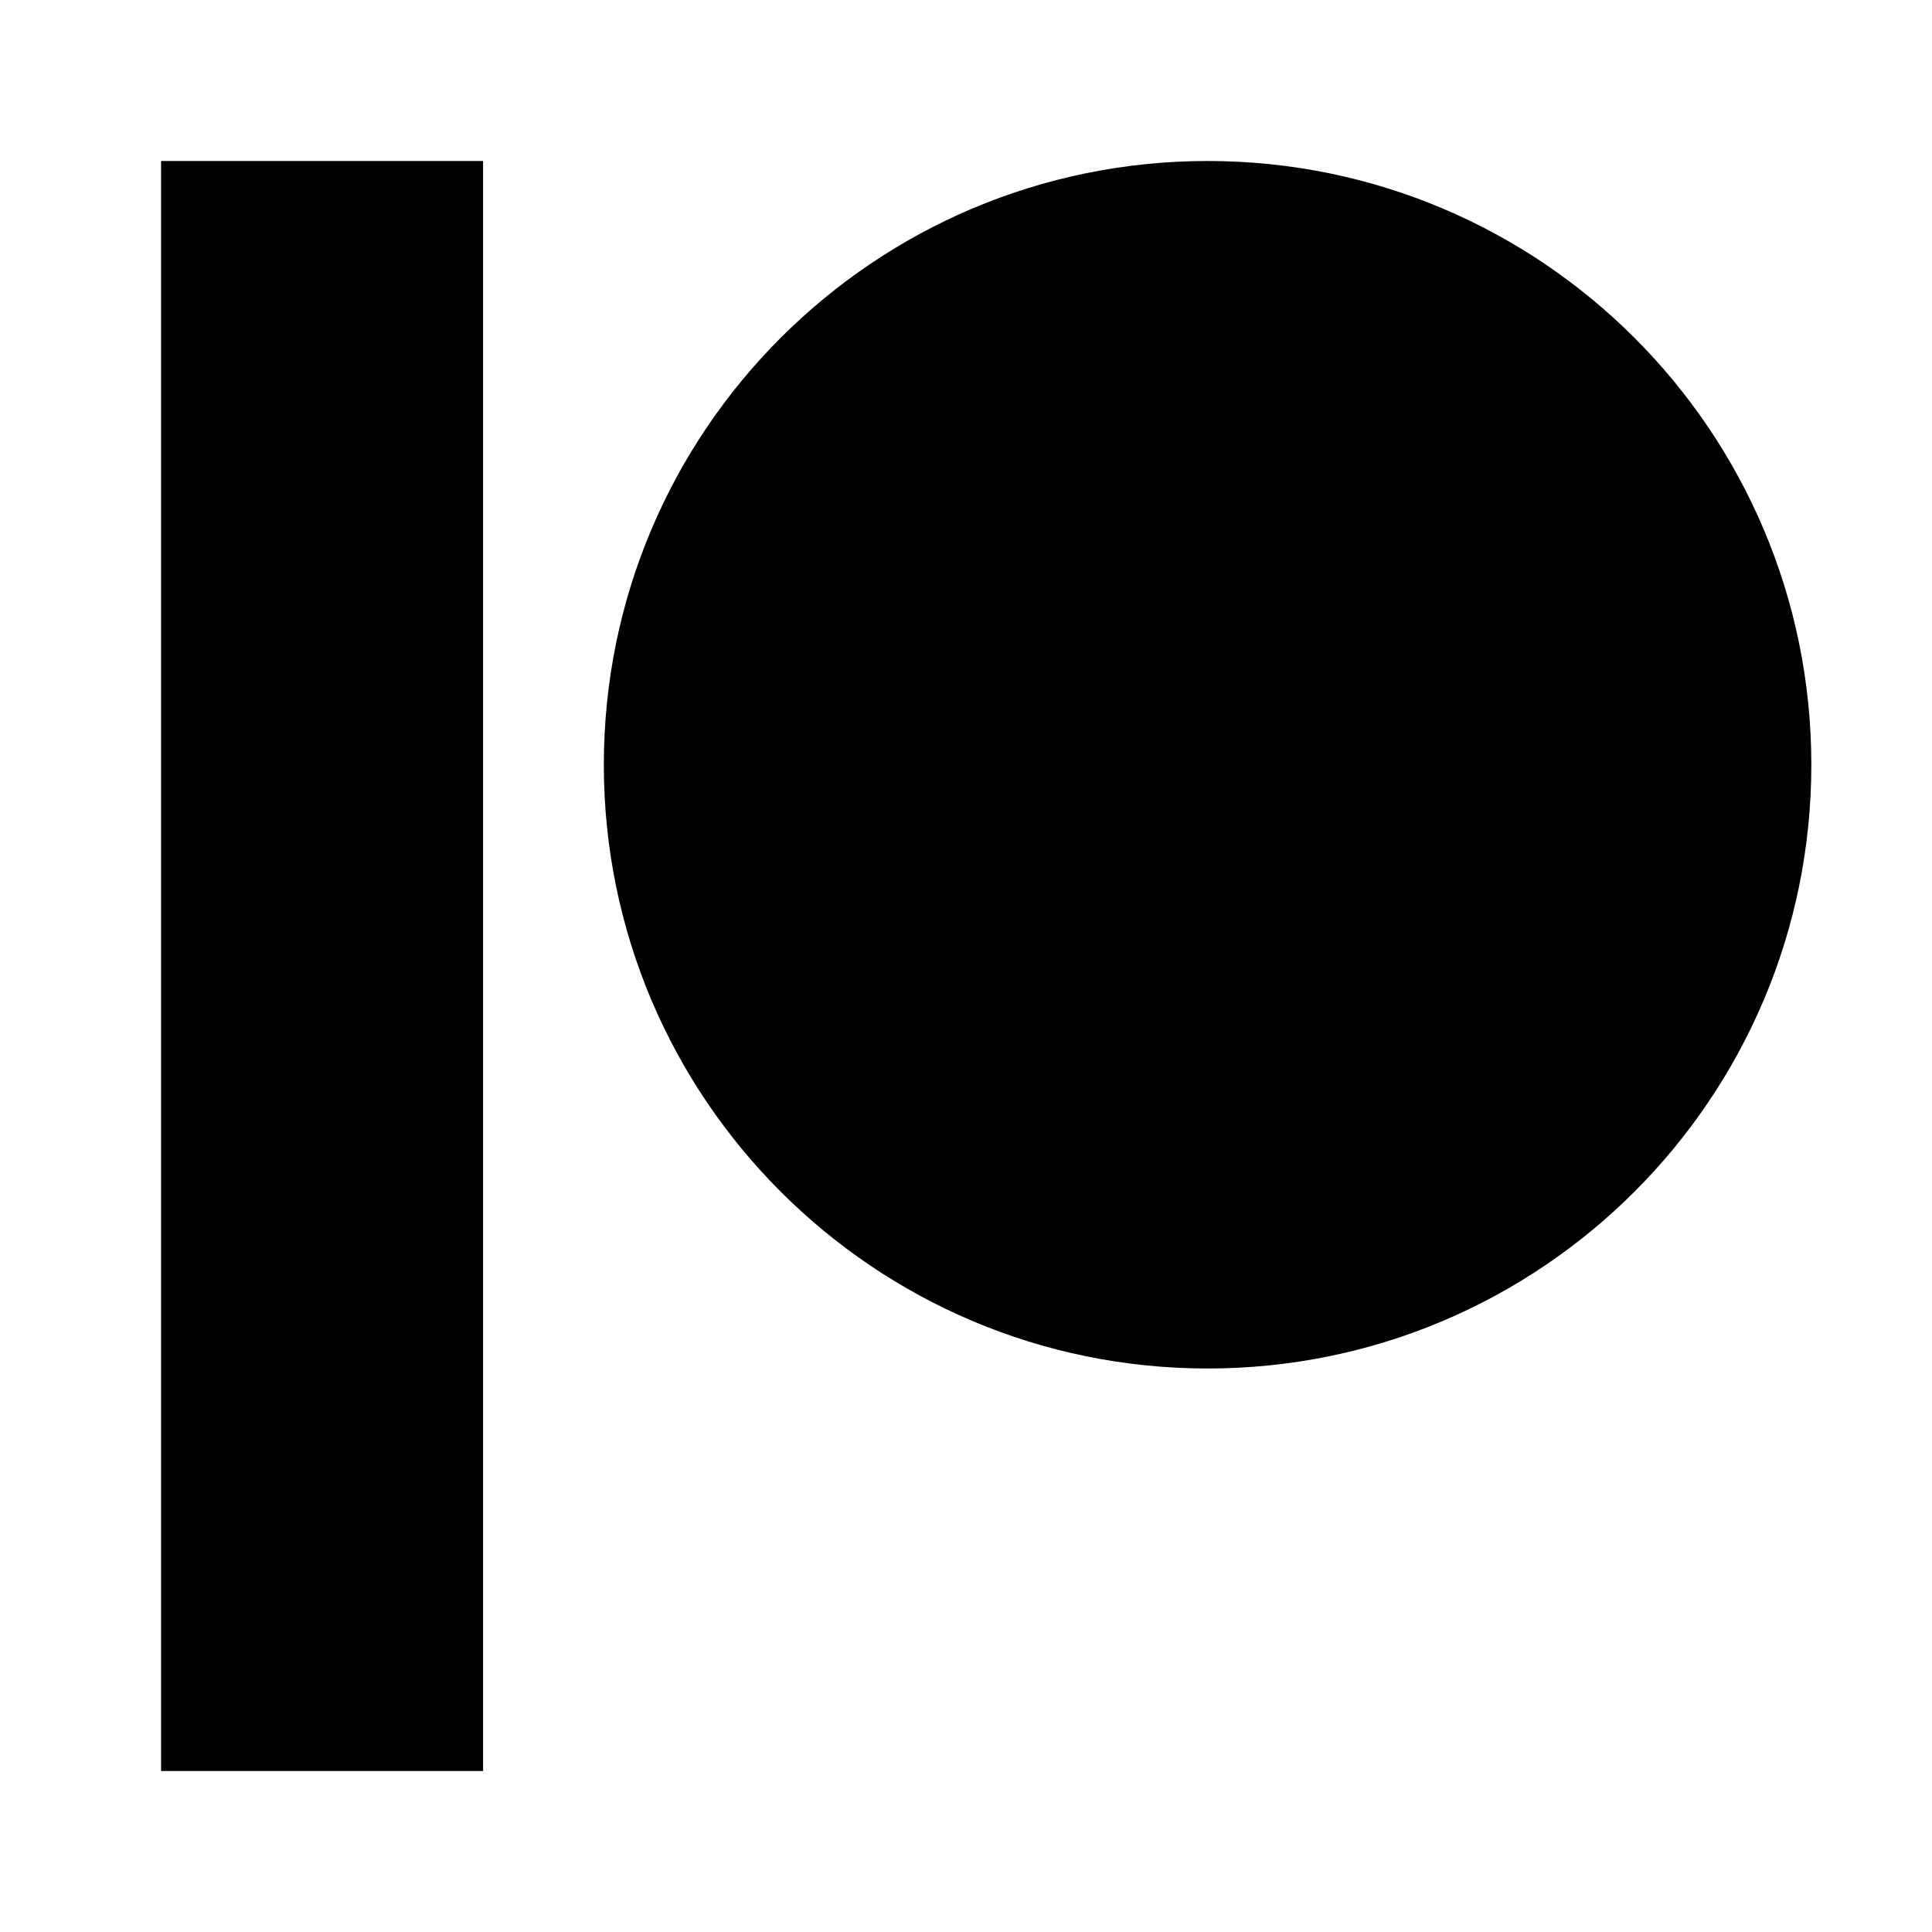 <svg viewBox="0 0 24 24" xmlns="http://www.w3.org/2000/svg"><path d="M15.001 17C10.859 17 7.501 13.642 7.501 9.5C7.501 5.358 10.859 2 15.001 2C19.143 2 22.501 5.358 22.501 9.5C22.501 13.642 19.143 17 15.001 17ZM2.001 2H6.001V22H2.001V2Z"/></svg>